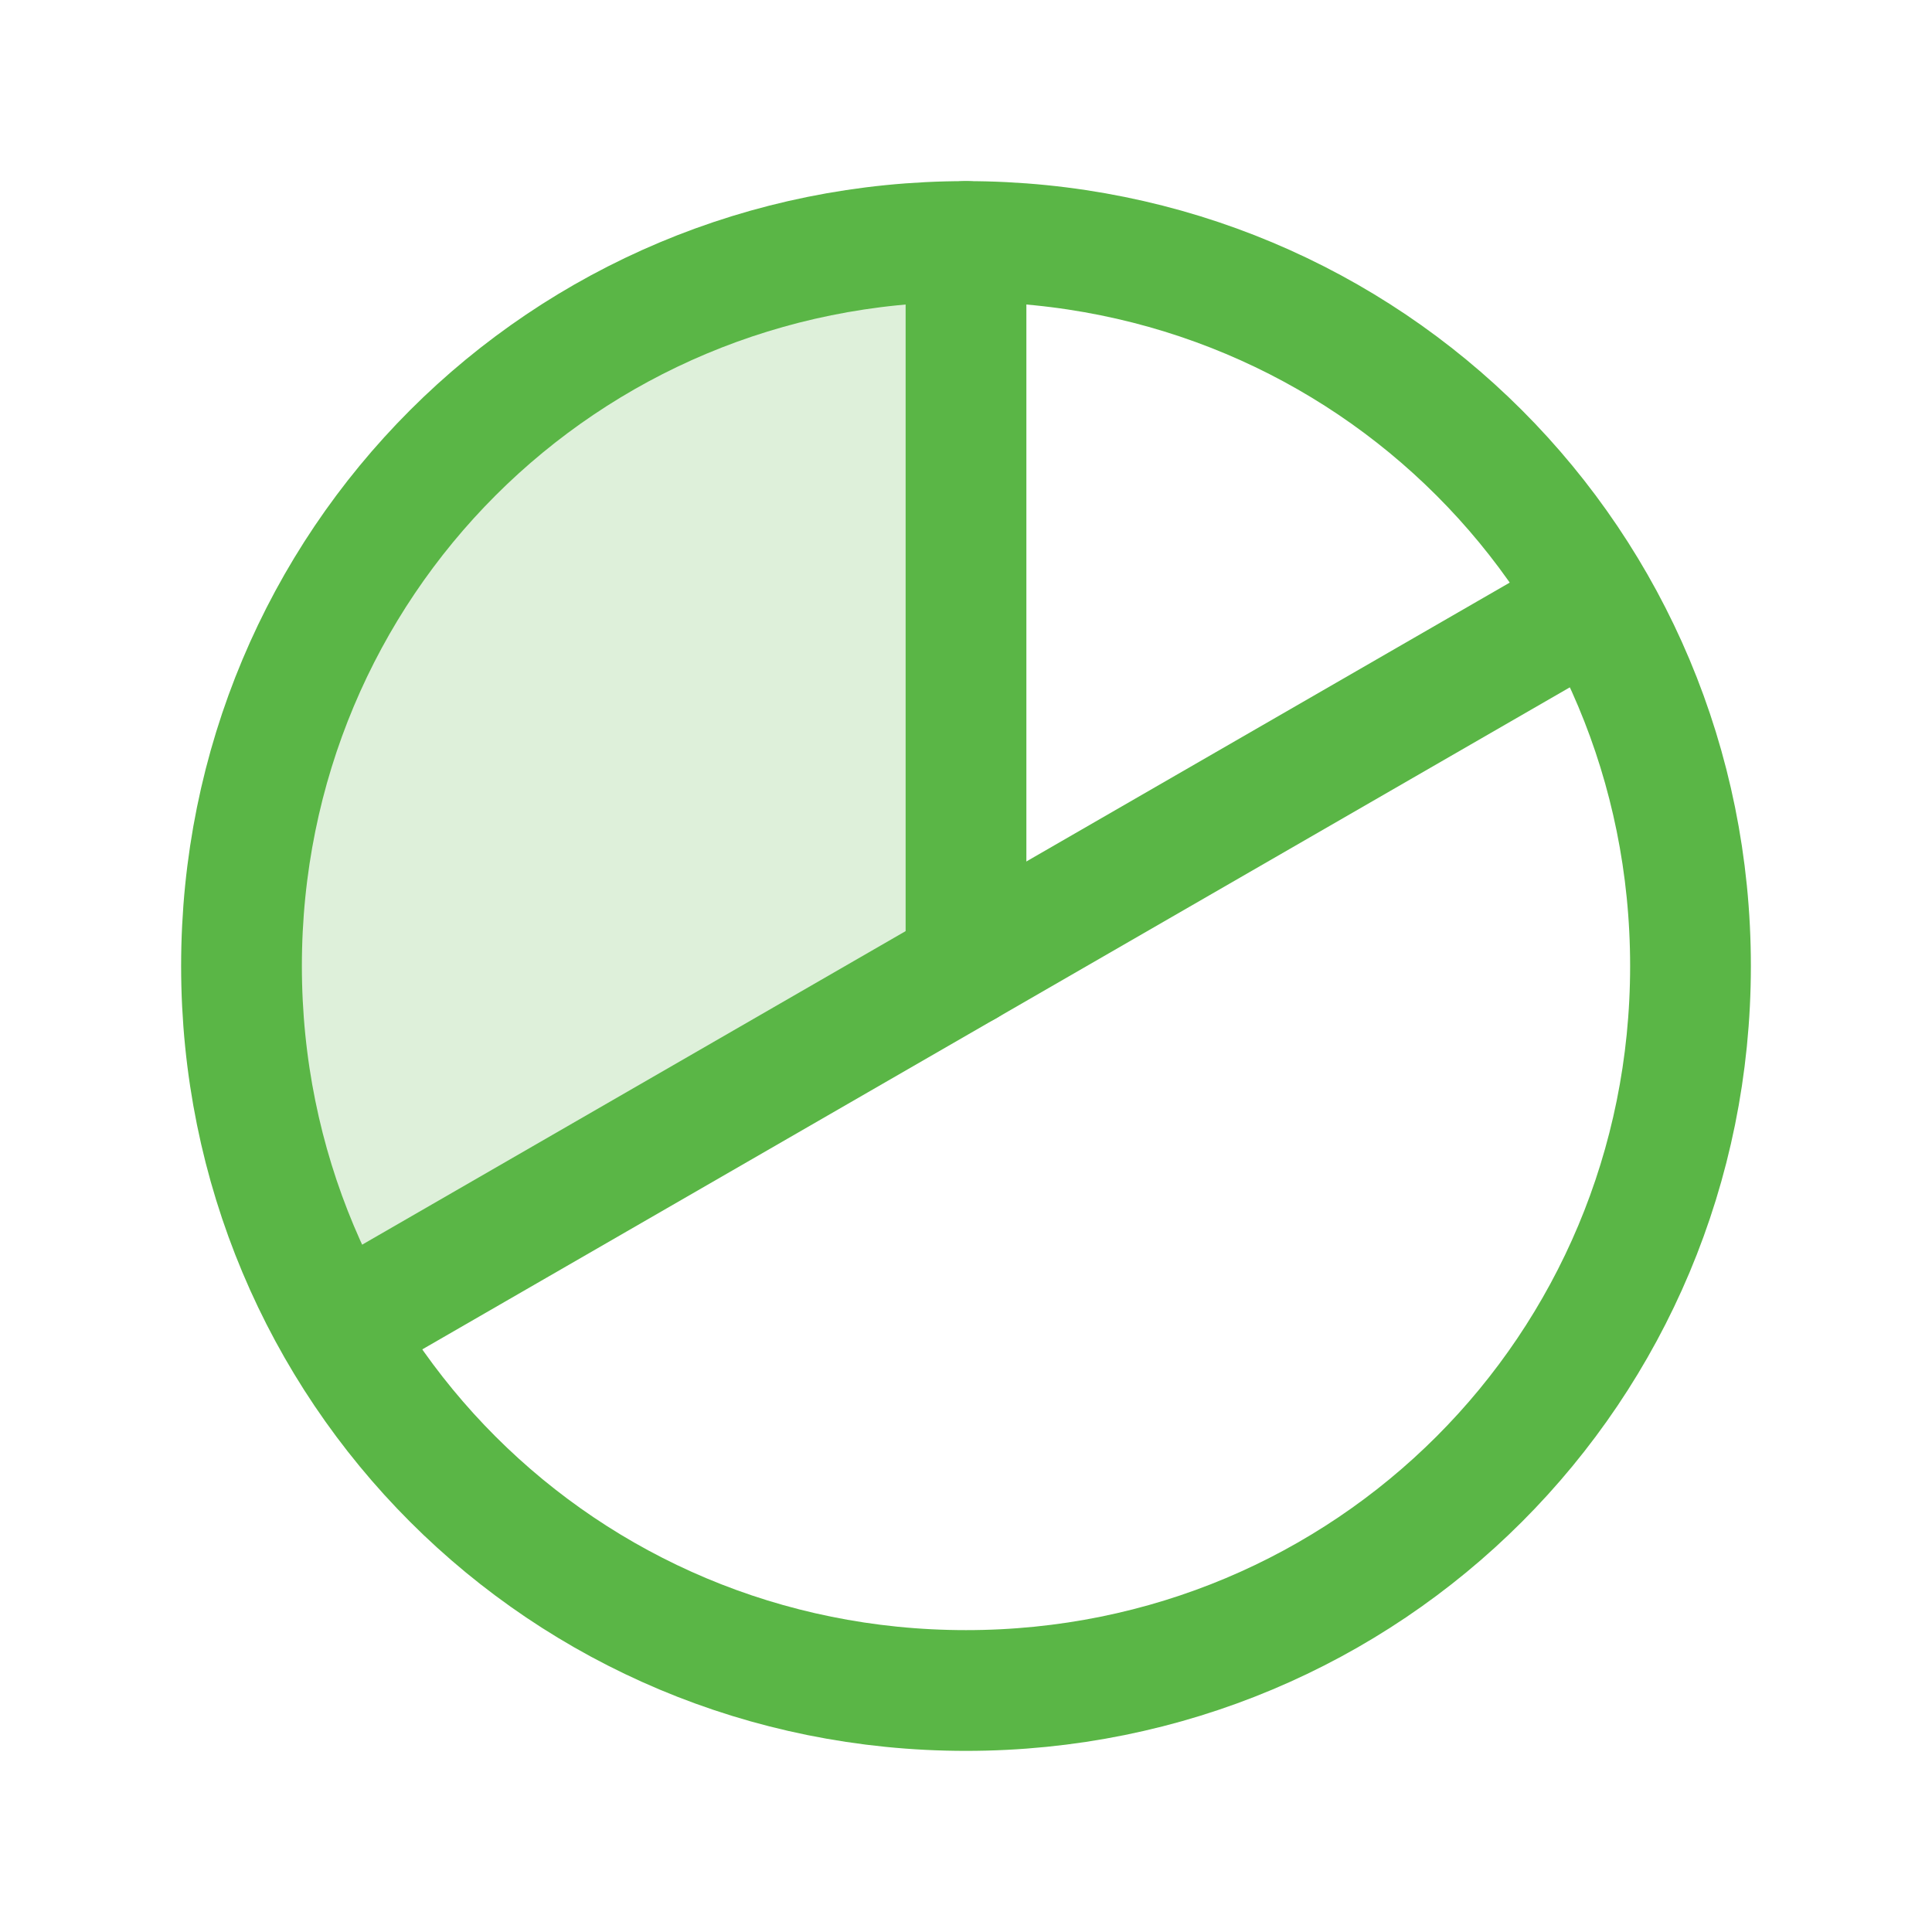<?xml version="1.0" encoding="utf-8"?>
<!-- Generator: Adobe Illustrator 28.0.0, SVG Export Plug-In . SVG Version: 6.00 Build 0)  -->
<svg version="1.1" id="Layer_1" xmlns="http://www.w3.org/2000/svg" xmlns:xlink="http://www.w3.org/1999/xlink" x="0px" y="0px"
	 viewBox="0 0 24 24" style="enable-background:new 0 0 24 24;" xml:space="preserve">
<style type="text/css">
	.st0{opacity:0.2;fill:#5AB646;enable-background:new    ;}
	.st1{fill:none;stroke:#5AB646;stroke-width:1.5;stroke-linecap:round;stroke-linejoin:round;}
</style>
<path class="st0" d="M12,12l-7.8,4.5l0,0C3.4,15.1,3,13.6,3,12c0-1.6,0.4-3.1,1.2-4.5S6.1,5,7.5,4.2C8.9,3.4,10.4,3,12,3V12z"/>
<path class="st1" d="M12,21c5,0,9-4,9-9c0-5-4-9-9-9c-5,0-9,4-9,9C3,17,7,21,12,21z"/>
<path class="st1" d="M12,12V3"/>
<path class="st1" d="M19.8,7.5l-15.6,9"/>
</svg>
